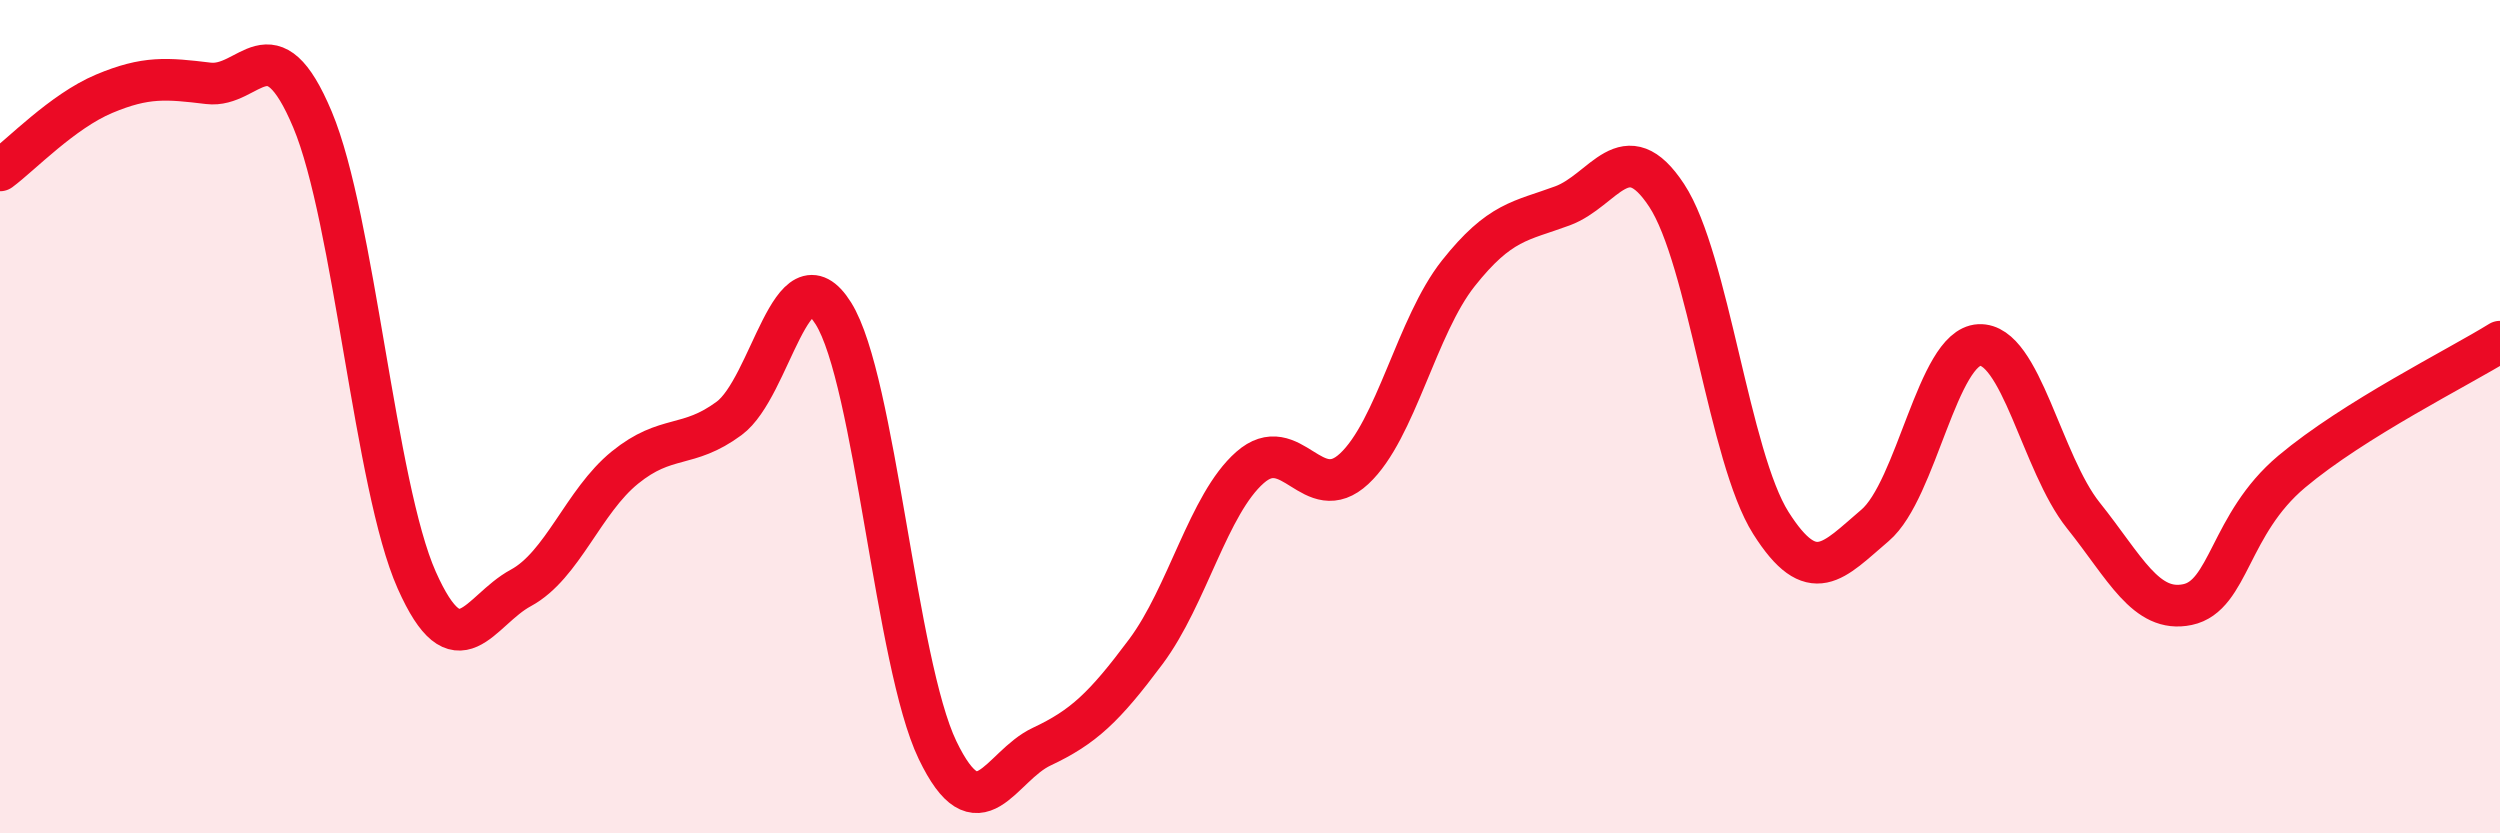 
    <svg width="60" height="20" viewBox="0 0 60 20" xmlns="http://www.w3.org/2000/svg">
      <path
        d="M 0,4.09 C 0.5,3.72 1.5,2.67 2.5,2.25 C 3.5,1.83 4,1.88 5,2 C 6,2.12 6.5,0.49 7.5,2.87 C 8.5,5.25 9,11.67 10,13.92 C 11,16.17 11.5,14.65 12.5,14.11 C 13.5,13.57 14,12.03 15,11.22 C 16,10.41 16.5,10.78 17.5,10.04 C 18.5,9.3 19,5.93 20,7.52 C 21,9.11 21.5,15.92 22.5,18 C 23.5,20.08 24,18.39 25,17.92 C 26,17.45 26.5,16.98 27.5,15.64 C 28.5,14.3 29,12.1 30,11.22 C 31,10.34 31.5,12.18 32.5,11.25 C 33.5,10.32 34,7.82 35,6.56 C 36,5.3 36.5,5.31 37.5,4.94 C 38.5,4.57 39,3.17 40,4.69 C 41,6.21 41.5,10.97 42.5,12.55 C 43.5,14.13 44,13.46 45,12.61 C 46,11.76 46.5,8.33 47.5,8.28 C 48.5,8.23 49,11.12 50,12.37 C 51,13.62 51.5,14.72 52.5,14.51 C 53.5,14.3 53.5,12.58 55,11.32 C 56.5,10.06 59,8.82 60,8.2L60 20L0 20Z"
        fill="#EB0A25"
        opacity="0.1"
        stroke-linecap="round"
        stroke-linejoin="round"
      />
      <path
        d="M 0,4.09 C 0.5,3.72 1.5,2.67 2.5,2.25 C 3.5,1.83 4,1.88 5,2 C 6,2.12 6.5,0.49 7.5,2.87 C 8.5,5.25 9,11.67 10,13.92 C 11,16.17 11.5,14.65 12.5,14.11 C 13.5,13.57 14,12.03 15,11.22 C 16,10.41 16.5,10.78 17.5,10.04 C 18.5,9.3 19,5.93 20,7.52 C 21,9.11 21.5,15.92 22.5,18 C 23.5,20.08 24,18.39 25,17.92 C 26,17.45 26.5,16.98 27.5,15.64 C 28.5,14.3 29,12.1 30,11.22 C 31,10.34 31.5,12.18 32.5,11.25 C 33.5,10.32 34,7.82 35,6.56 C 36,5.3 36.5,5.31 37.5,4.94 C 38.5,4.57 39,3.17 40,4.69 C 41,6.21 41.5,10.97 42.5,12.55 C 43.5,14.13 44,13.46 45,12.61 C 46,11.76 46.5,8.33 47.5,8.28 C 48.5,8.23 49,11.12 50,12.37 C 51,13.62 51.5,14.72 52.5,14.51 C 53.5,14.3 53.5,12.58 55,11.32 C 56.5,10.06 59,8.82 60,8.2"
        stroke="#EB0A25"
        stroke-width="1"
        fill="none"
        stroke-linecap="round"
        stroke-linejoin="round"
      />
    </svg>
  